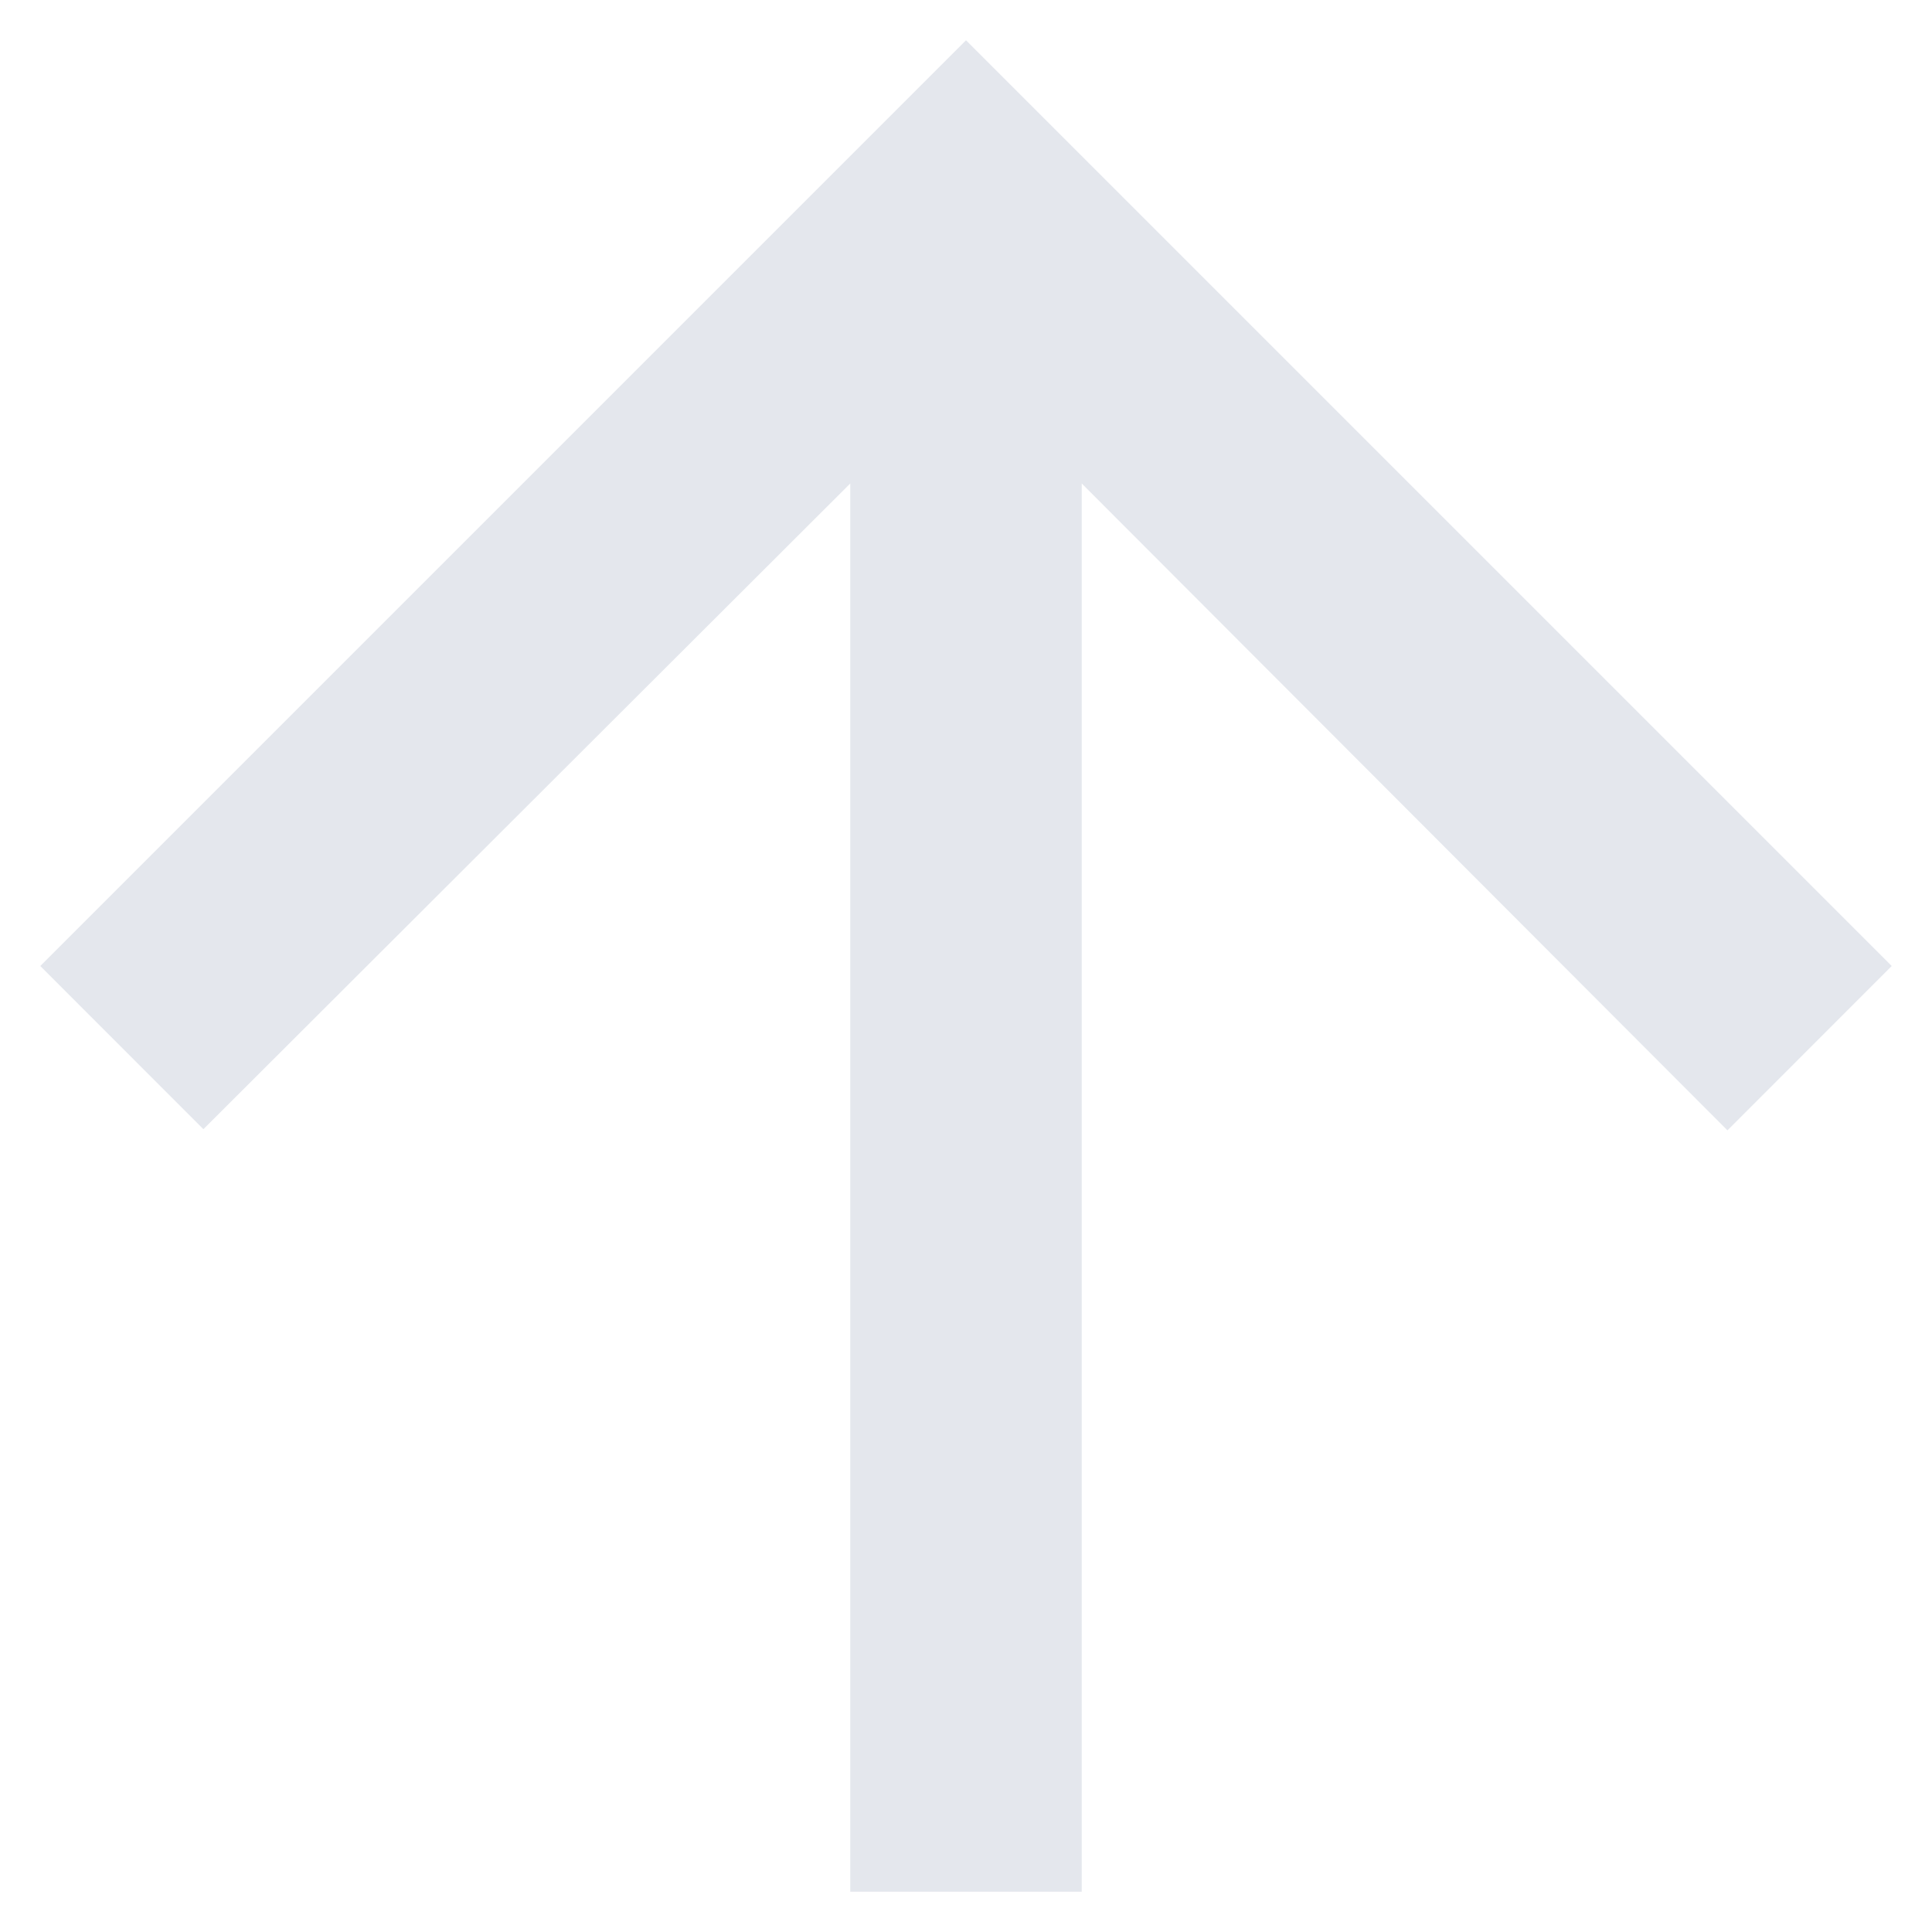 <svg width="32" height="32" viewBox="0 0 32 32" fill="none" xmlns="http://www.w3.org/2000/svg">
<path d="M0.667 16L3.369 18.703L14.083 8.008V31.333H17.917V8.008L28.612 18.722L31.333 16L16 0.667L0.667 16Z" fill="#E4E7ED"/>
</svg>
